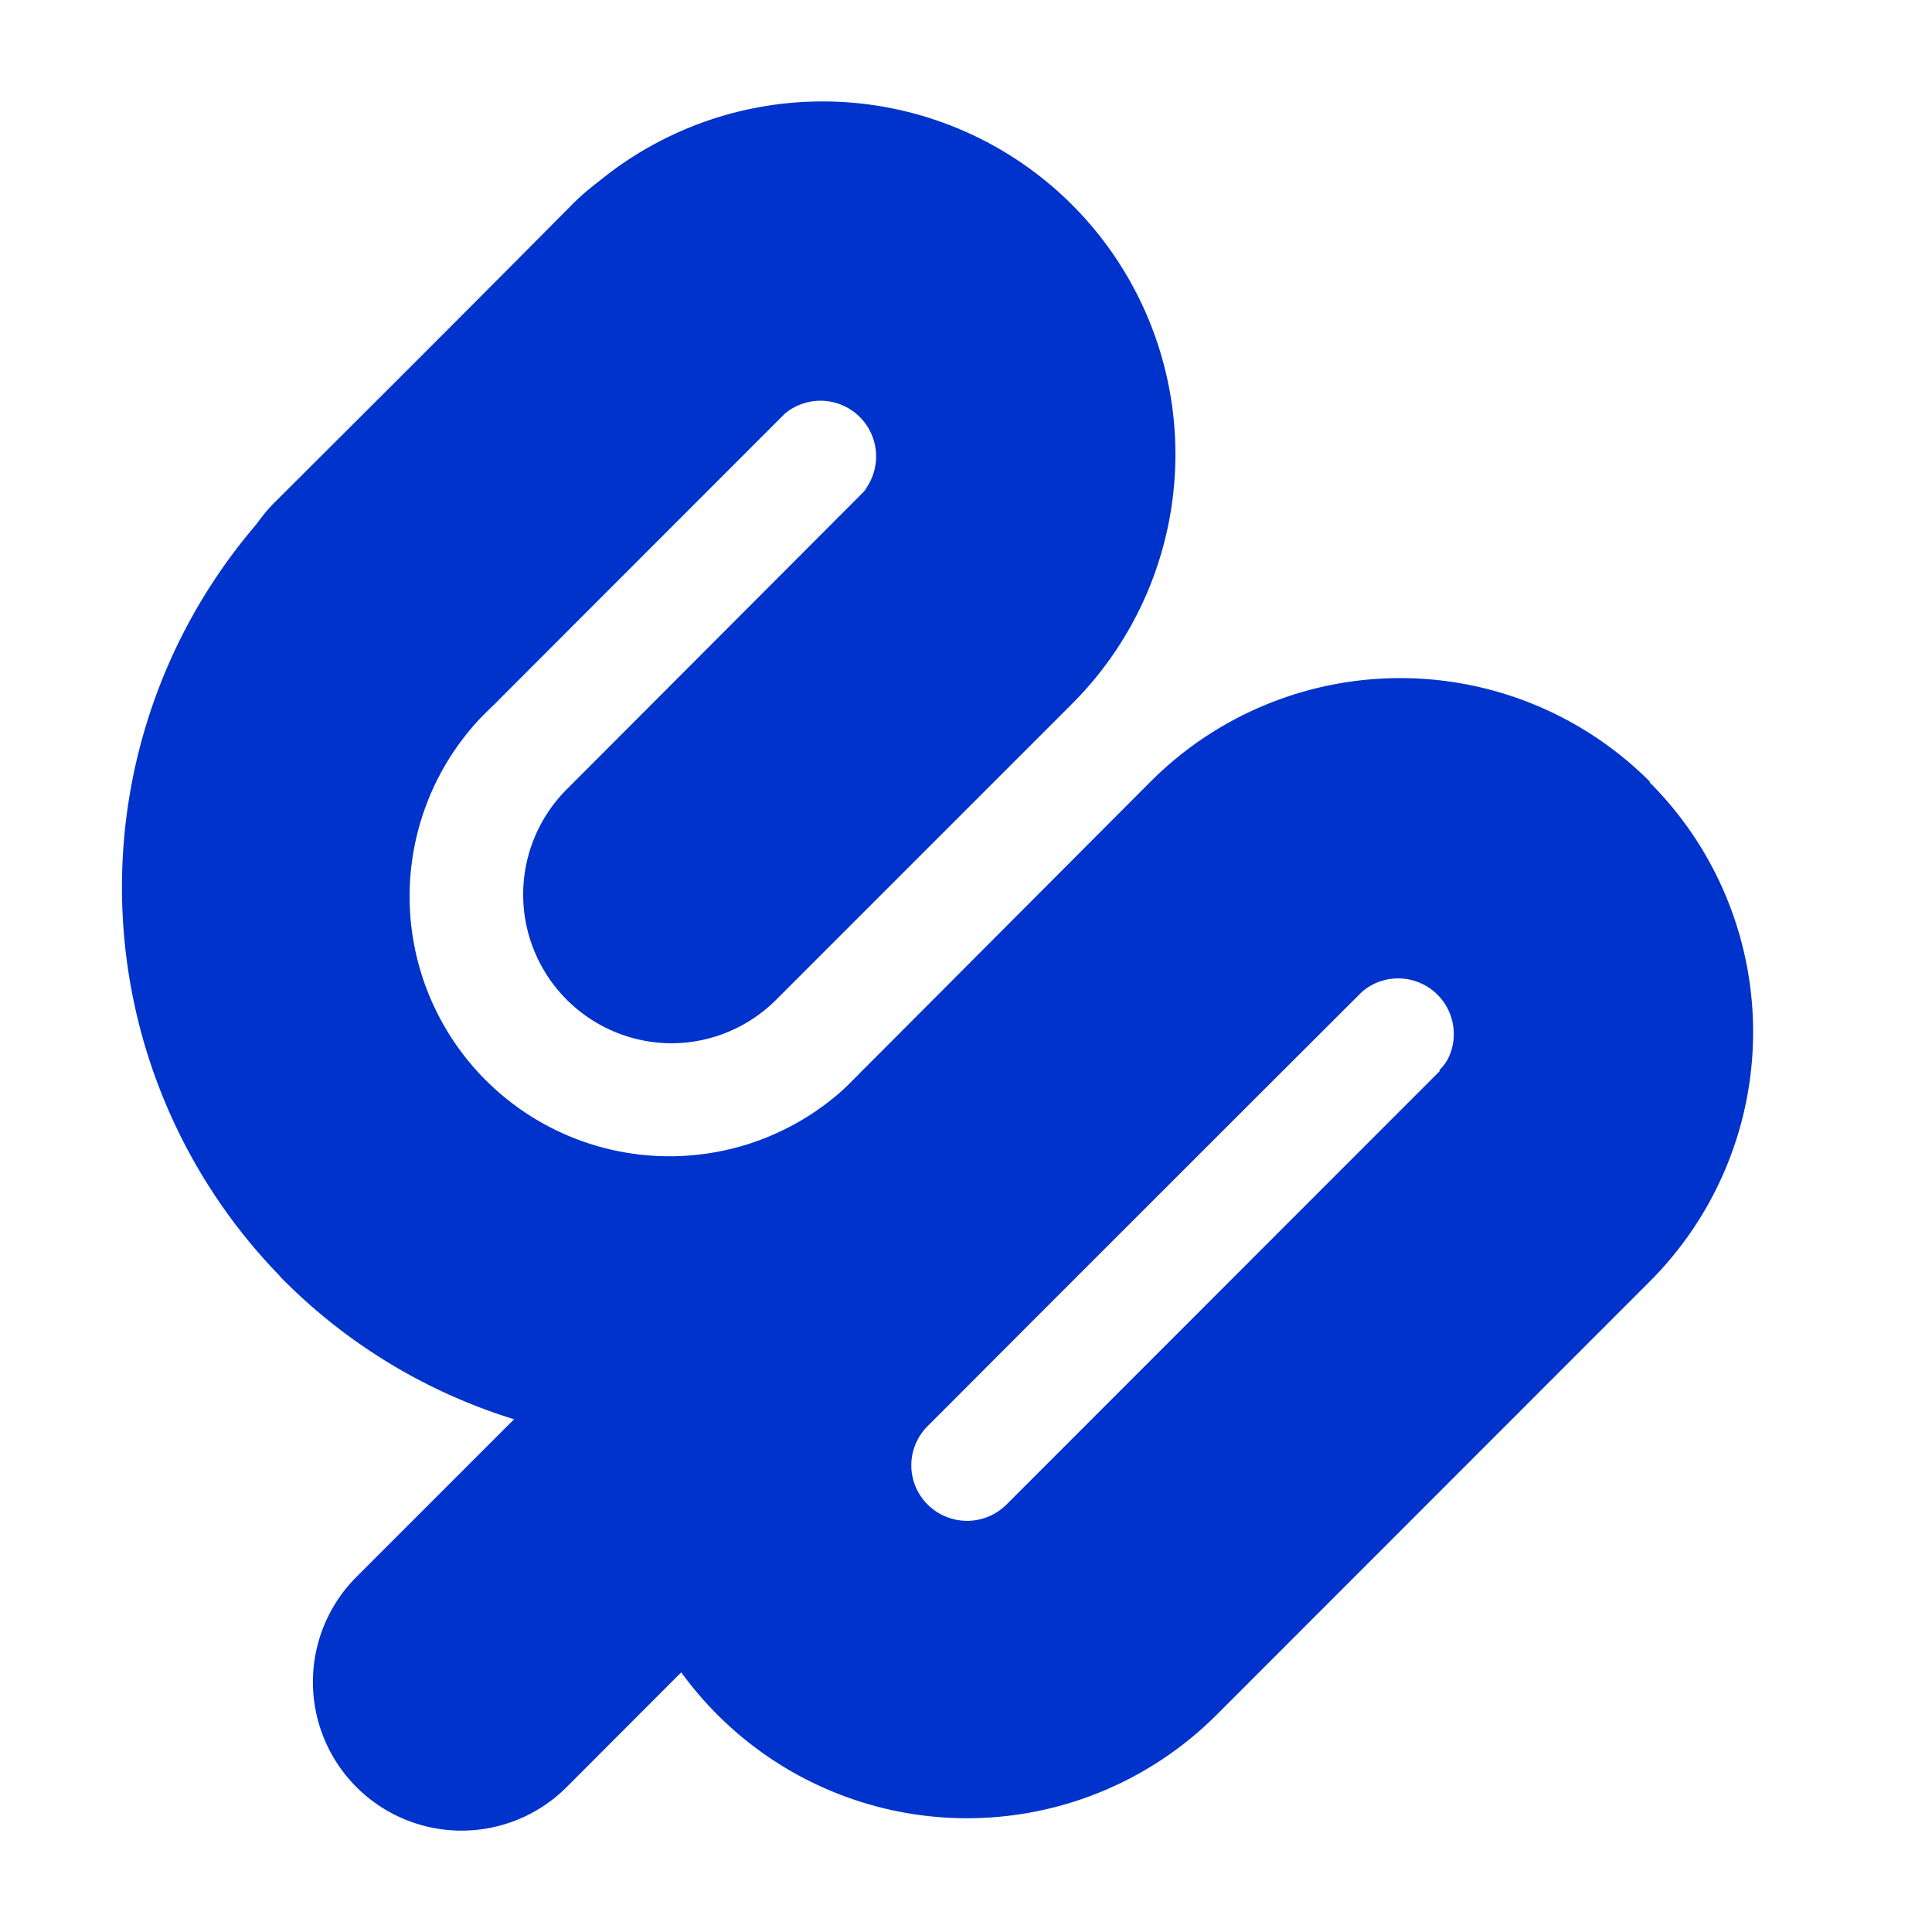 <svg xmlns="http://www.w3.org/2000/svg" fill-rule="evenodd" clip-rule="evenodd" image-rendering="optimizeQuality" shape-rendering="geometricPrecision" text-rendering="geometricPrecision" viewBox="0 0 100 100">
    <defs>
        <clipPath id="a">
            <path fill="none" d="M6.28 5.25h488.24v89.5H6.28V5.25z" class="cls-1" />
        </clipPath>
    </defs>
    <g>
        <g class="cls-2" clip-path="url(&quot;#a&quot;)">
            <path fill="#0033CC" d="M34.77 54a7.7 7.7 0 0 1-5.44-13.14l15.28-15.31a2.88 2.88 0 1 0-4.07-4.07L25.1 36.92A7.69 7.69 0 0 1 14.22 26l15.44-15.4a18.26 18.26 0 0 1 25.83 25.83L40.21 51.71A7.68 7.68 0 0 1 34.77 54zM74.51 55.45L52.09 77.88a2.89 2.89 0 0 1-4.07 0 2.86 2.86 0 0 1 0-4.07l5.6-5.61 16.82-16.82a2.89 2.89 0 0 1 4.92 2 2.84 2.84 0 0 1-.85 2zm10.88-15a18.26 18.26 0 0 0-25.83 0L42.74 57.32l-5.6 5.61-18.69 18.69A7.69 7.69 0 0 0 29.33 92.5l5.93-5.94a18.54 18.54 0 0 0 1.88 2.2 18.26 18.26 0 0 0 25.83 0l22.42-22.43a18.26 18.26 0 0 0 0-25.83z" class="cls-3" />
            <path fill="#0033CC" d="M74.57 40.44a10.57 10.57 0 0 0-14.95 0L44.86 55.2l-.26.25a13.45 13.45 0 1 1-19-19l.25-.26L40.6 21.43a2.88 2.88 0 0 1 4.06 4.06 10.57 10.57 0 0 0-15-14.95L15 25.3a3.07 3.07 0 0 0-.26.25 28.85 28.85 0 0 0-.3 40.45 2.44 2.44 0 0 0 .27.29 28.83 28.83 0 0 0 40.78 0 3.07 3.07 0 0 0 .25-.26l14.76-14.7a2.88 2.88 0 0 1 4.06 4.06 10.57 10.57 0 0 0 0-15z" class="cls-3" />
        </g>
    </g>
</svg>
